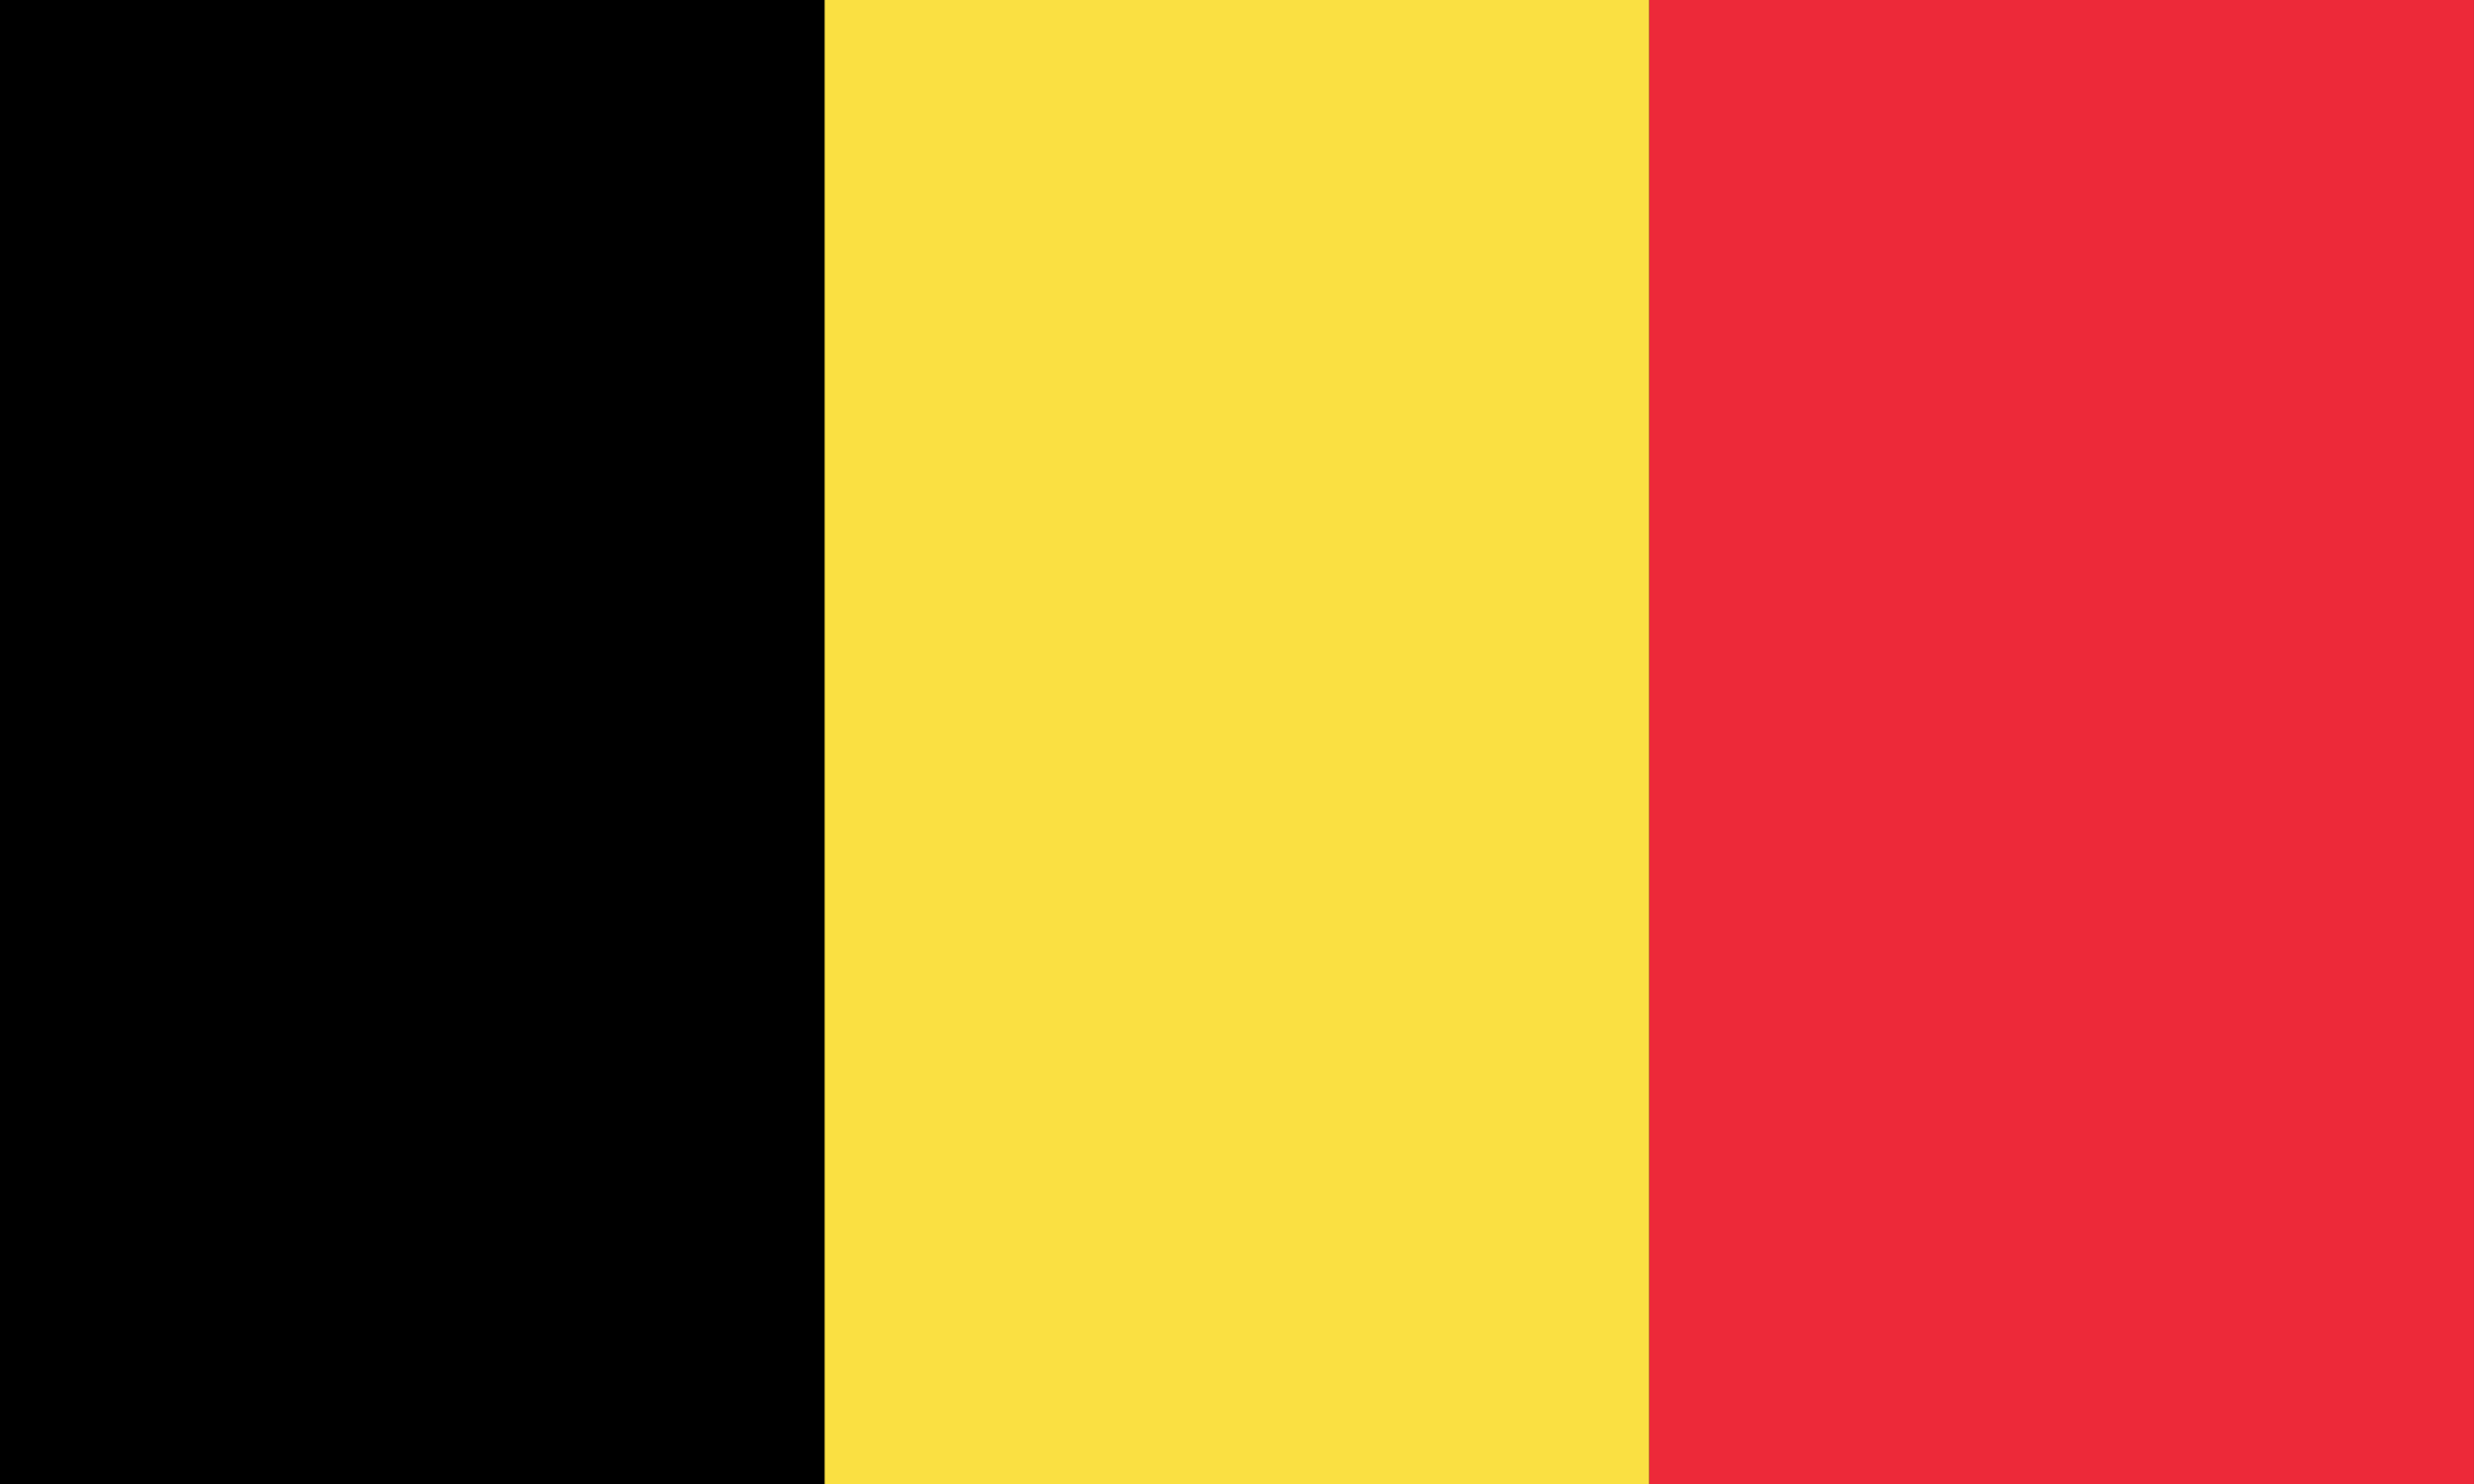 <?xml version="1.0" encoding="UTF-8"?>
<svg version="1.1" viewBox="0 0 200 120" xmlns="http://www.w3.org/2000/svg">
 <g stroke-width=".37">
  <rect width="200" height="120"/>
  <rect x="66.667" width="66.667" height="120" fill="#fae042"/>
  <rect x="133.33" width="66.667" height="120" fill="#ed2939"/>
 </g>
</svg>
